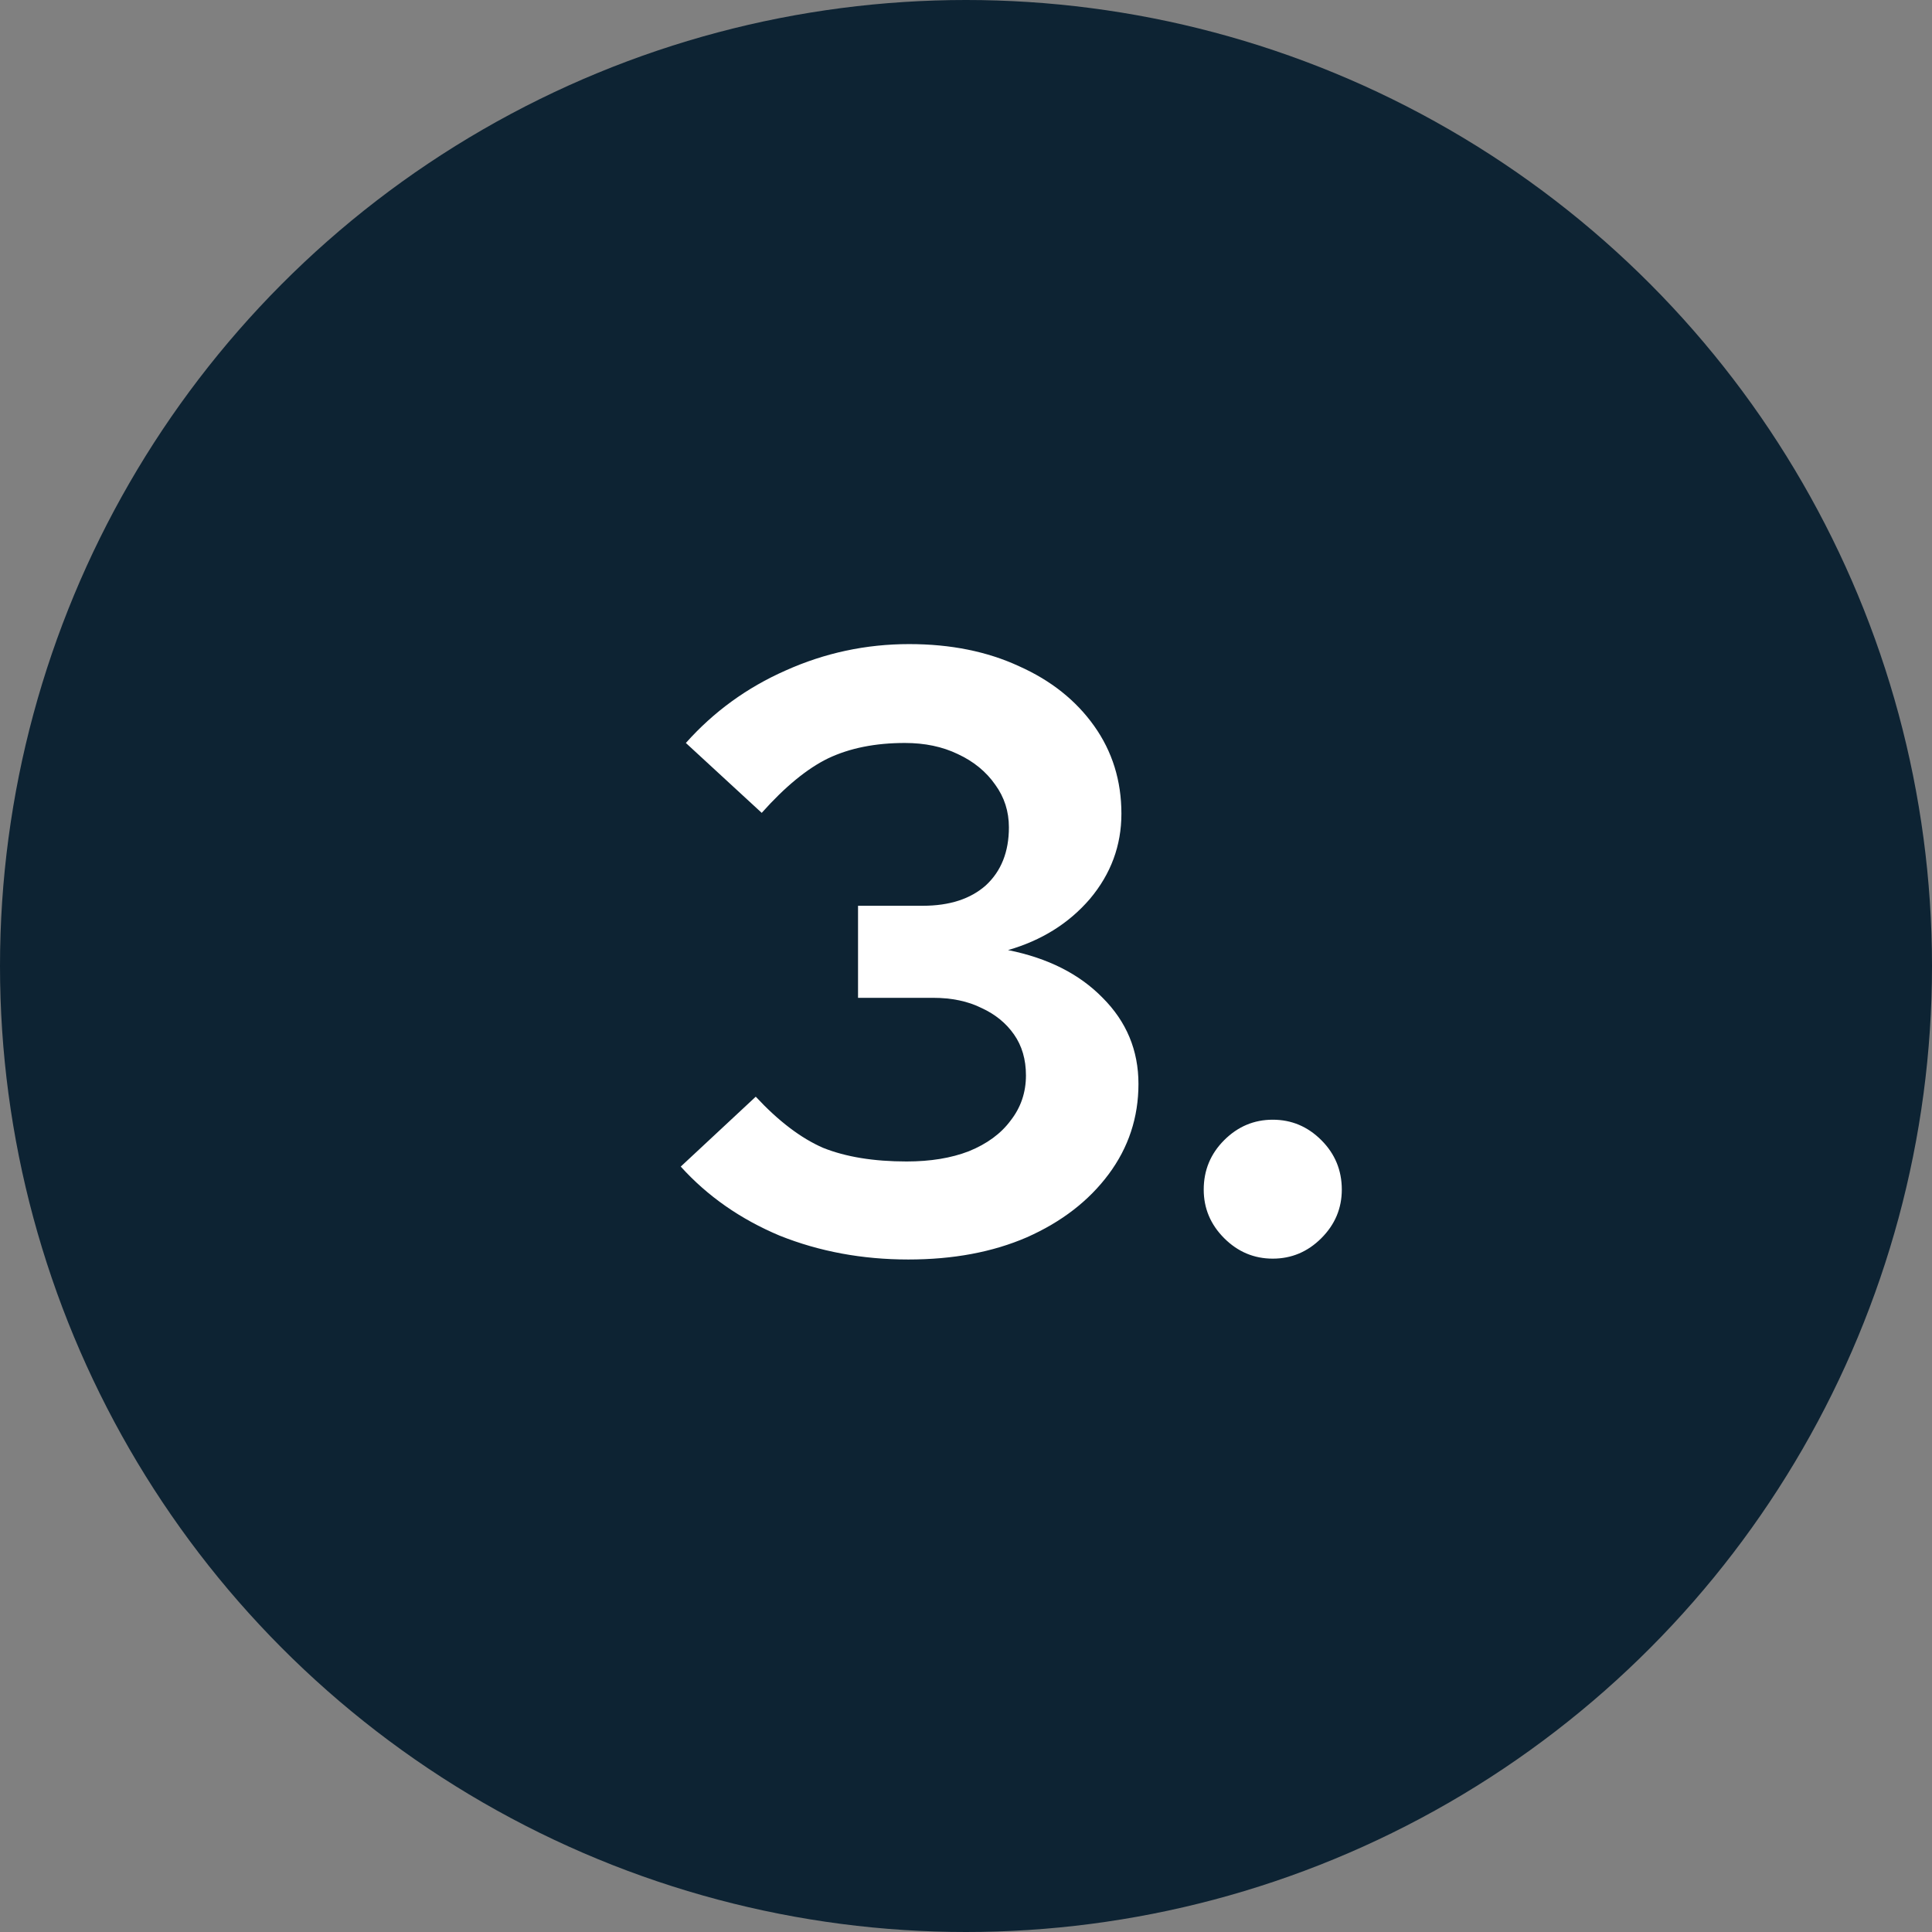 <?xml version="1.0" encoding="UTF-8"?> <svg xmlns="http://www.w3.org/2000/svg" width="68" height="68" viewBox="0 0 68 68" fill="none"><rect x="0" y="0" width="68" height="68" fill="#808080" stroke="none"/><circle cx="34" cy="34" r="34" fill="#0D2333"></circle><path d="M31.97 44.33C30.35 44.33 28.84 44.05 27.44 43.49C26.06 42.91 24.9 42.1 23.96 41.06L26.6 38.6C27.4 39.46 28.19 40.06 28.97 40.4C29.77 40.72 30.75 40.88 31.91 40.88C32.75 40.88 33.48 40.76 34.1 40.52C34.74 40.26 35.23 39.9 35.57 39.44C35.93 38.98 36.11 38.45 36.11 37.85C36.11 37.29 35.97 36.81 35.69 36.41C35.41 36.01 35.03 35.7 34.55 35.48C34.07 35.24 33.5 35.12 32.84 35.12H30.2V31.88H32.48C33.42 31.88 34.16 31.64 34.7 31.16C35.24 30.66 35.51 29.98 35.51 29.12C35.51 28.56 35.35 28.06 35.03 27.62C34.71 27.16 34.27 26.8 33.71 26.54C33.17 26.28 32.55 26.15 31.85 26.15C30.81 26.15 29.91 26.33 29.15 26.69C28.41 27.05 27.63 27.69 26.81 28.61L24.14 26.15C25.12 25.05 26.29 24.2 27.65 23.6C29.03 22.98 30.48 22.67 32 22.67C33.46 22.67 34.75 22.93 35.87 23.45C36.99 23.95 37.87 24.65 38.51 25.55C39.15 26.45 39.47 27.48 39.47 28.64C39.47 29.76 39.1 30.76 38.36 31.64C37.62 32.5 36.66 33.1 35.48 33.44C36.88 33.72 37.99 34.28 38.81 35.12C39.65 35.96 40.07 36.97 40.07 38.15C40.07 39.33 39.72 40.39 39.02 41.33C38.32 42.27 37.36 43.01 36.14 43.55C34.94 44.07 33.55 44.33 31.97 44.33ZM44.797 44.3C44.137 44.3 43.567 44.06 43.087 43.58C42.607 43.1 42.367 42.53 42.367 41.87C42.367 41.19 42.607 40.61 43.087 40.13C43.567 39.65 44.137 39.41 44.797 39.41C45.457 39.41 46.027 39.65 46.507 40.13C46.987 40.61 47.227 41.19 47.227 41.87C47.227 42.53 46.987 43.1 46.507 43.58C46.027 44.06 45.457 44.3 44.797 44.3Z" fill="white"></path></svg> 